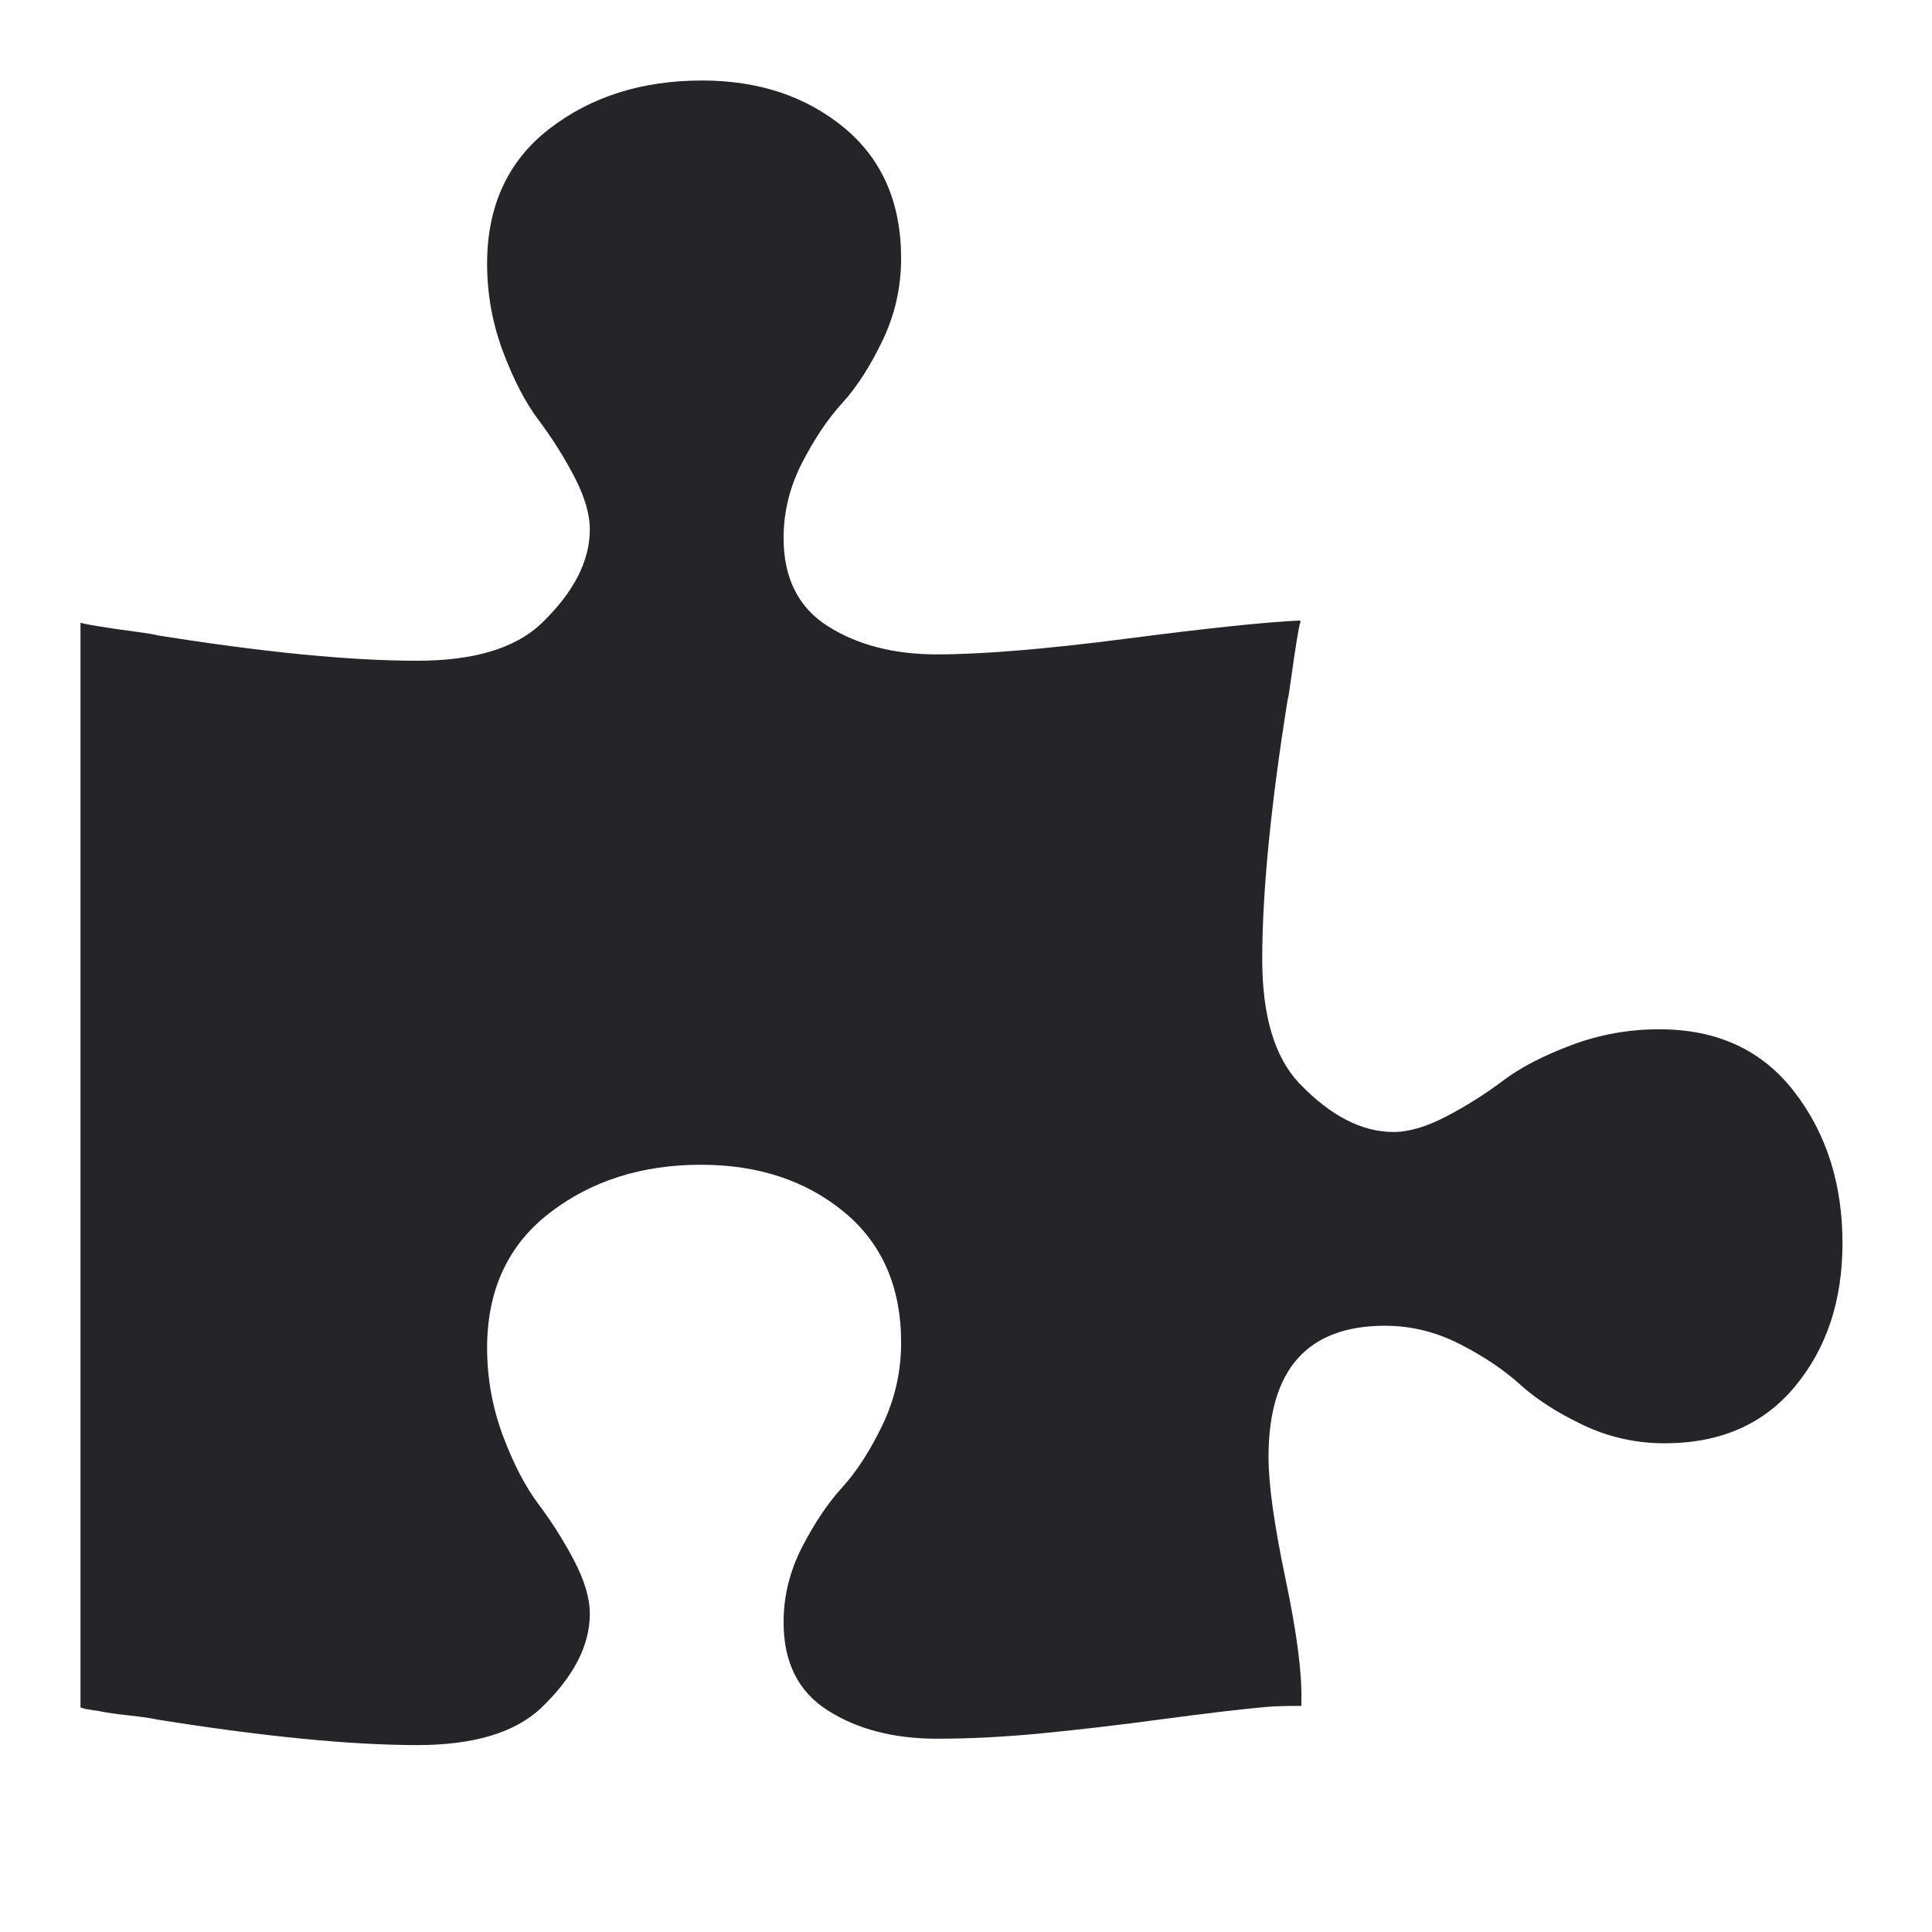<svg width="24" height="24" viewBox="0 0 24 24" fill="none" xmlns="http://www.w3.org/2000/svg">
<path fill-rule="evenodd" clip-rule="evenodd" d="M22.888 15.443C22.888 16.153 22.693 16.745 22.302 17.218C21.912 17.692 21.371 17.929 20.678 17.929C20.318 17.929 19.979 17.852 19.659 17.699C19.338 17.545 19.08 17.378 18.883 17.199C18.685 17.019 18.437 16.852 18.139 16.699C17.841 16.546 17.53 16.469 17.205 16.469C16.241 16.469 15.758 17.012 15.758 18.1C15.758 18.442 15.829 18.946 15.969 19.613C16.109 20.279 16.175 20.783 16.166 21.125V21.191C15.973 21.191 15.829 21.195 15.732 21.204C15.434 21.23 15.007 21.281 14.45 21.355C13.893 21.43 13.386 21.489 12.93 21.533C12.474 21.577 12.045 21.599 11.641 21.599C11.106 21.599 10.655 21.483 10.287 21.25C9.918 21.018 9.734 20.652 9.734 20.152C9.734 19.827 9.811 19.516 9.964 19.218C10.118 18.92 10.284 18.672 10.464 18.475C10.644 18.277 10.81 18.019 10.964 17.699C11.117 17.378 11.194 17.039 11.194 16.679C11.194 15.986 10.957 15.445 10.484 15.055C10.01 14.665 9.418 14.469 8.708 14.469C7.971 14.469 7.344 14.669 6.827 15.068C6.31 15.467 6.051 16.026 6.051 16.745C6.051 17.122 6.117 17.486 6.248 17.837C6.38 18.188 6.527 18.47 6.689 18.685C6.851 18.9 6.998 19.132 7.13 19.382C7.261 19.632 7.327 19.854 7.327 20.047C7.327 20.441 7.125 20.831 6.722 21.217C6.397 21.524 5.884 21.678 5.183 21.678C4.35 21.678 3.276 21.572 1.96 21.362C1.881 21.344 1.761 21.327 1.598 21.309C1.436 21.292 1.316 21.274 1.237 21.257L1.066 21.23C1.057 21.23 1.044 21.226 1.026 21.217C1.009 21.217 1 21.213 1 21.204V7.735C1.018 7.743 1.094 7.759 1.23 7.781C1.366 7.803 1.515 7.825 1.677 7.846C1.84 7.868 1.934 7.884 1.96 7.893C3.276 8.103 4.35 8.208 5.183 8.208C5.884 8.208 6.397 8.055 6.722 7.748C7.125 7.362 7.327 6.972 7.327 6.577C7.327 6.384 7.261 6.163 7.13 5.913C6.998 5.663 6.851 5.431 6.689 5.216C6.527 5.001 6.38 4.718 6.248 4.367C6.117 4.017 6.051 3.653 6.051 3.276C6.051 2.557 6.31 1.997 6.827 1.598C7.344 1.2 7.976 1 8.721 1C9.423 1 10.01 1.195 10.484 1.585C10.957 1.976 11.194 2.517 11.194 3.21C11.194 3.569 11.117 3.909 10.964 4.229C10.81 4.549 10.644 4.808 10.464 5.005C10.284 5.203 10.118 5.45 9.964 5.748C9.811 6.047 9.734 6.358 9.734 6.682C9.734 7.182 9.918 7.548 10.287 7.781C10.655 8.013 11.106 8.129 11.641 8.129C12.203 8.129 12.992 8.064 14.009 7.932C15.026 7.8 15.741 7.726 16.153 7.708V7.735C16.144 7.752 16.129 7.829 16.107 7.965C16.085 8.101 16.063 8.25 16.041 8.412C16.019 8.574 16.004 8.669 15.995 8.695C15.785 10.01 15.68 11.085 15.68 11.918C15.68 12.619 15.833 13.132 16.14 13.457C16.526 13.86 16.916 14.062 17.311 14.062C17.503 14.062 17.725 13.996 17.975 13.864C18.225 13.733 18.457 13.586 18.672 13.424C18.887 13.261 19.17 13.115 19.52 12.983C19.871 12.851 20.235 12.786 20.612 12.786C21.331 12.786 21.89 13.044 22.289 13.562C22.688 14.079 22.888 14.706 22.888 15.443Z" fill="#242429"/>
</svg>
